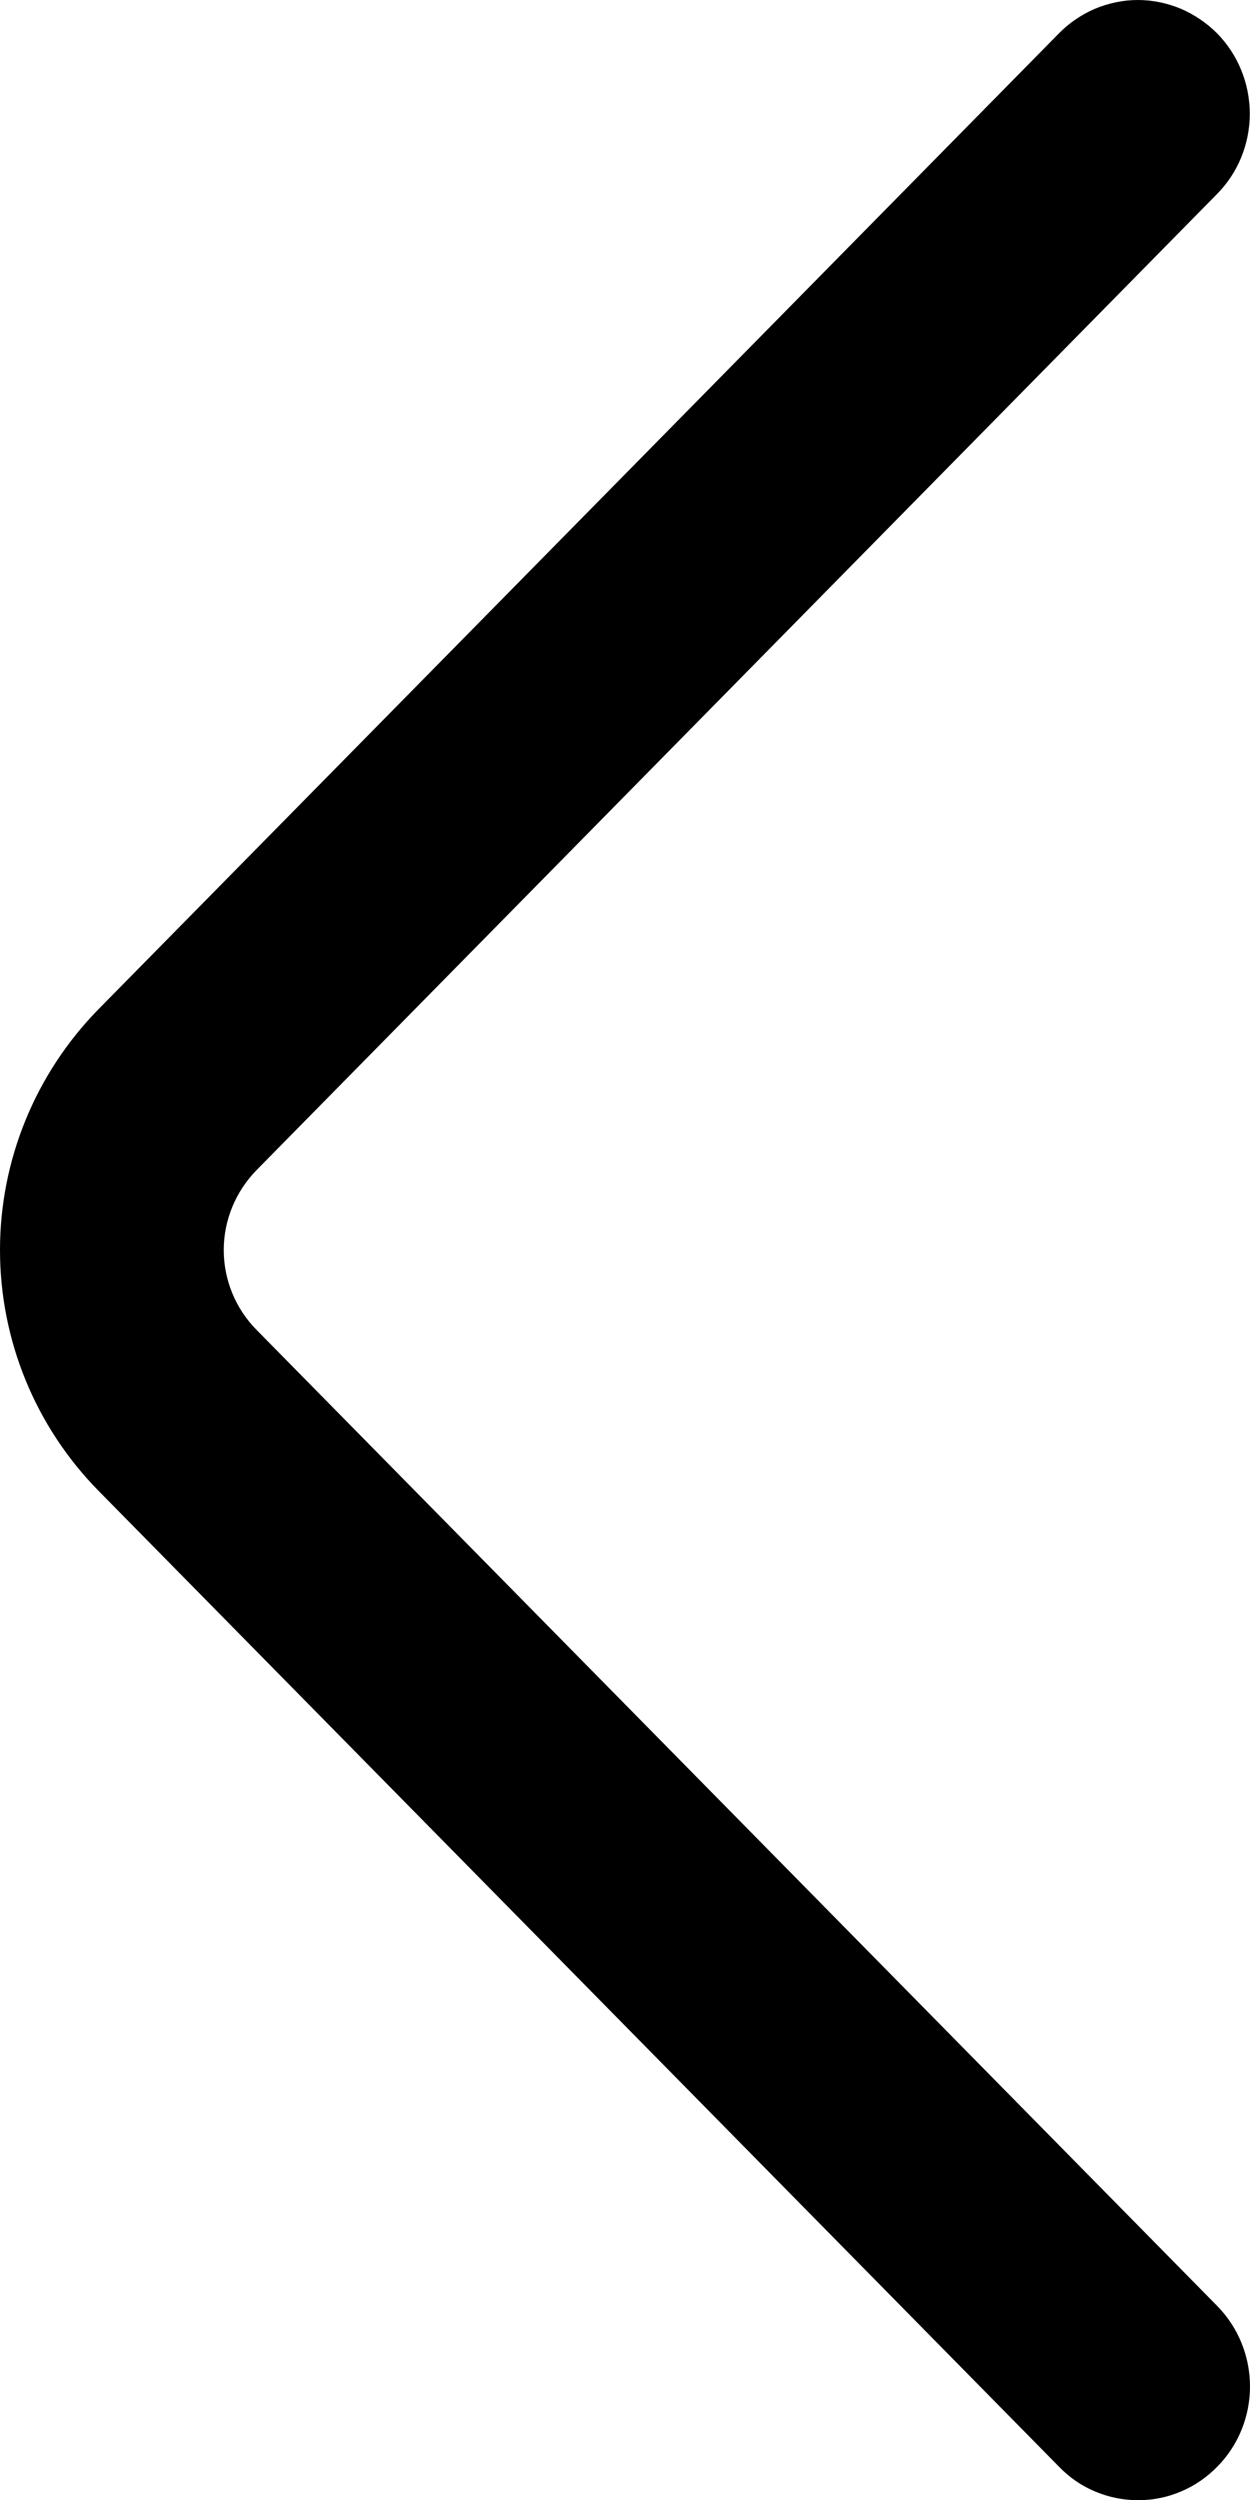 <svg width="6" height="12" viewBox="0 0 6 12" fill="none" xmlns="http://www.w3.org/2000/svg">
<path d="M5.843 11.069L1.232 6.384C1.131 6.282 1.074 6.144 1.074 6C1.074 5.857 1.131 5.719 1.232 5.616L5.842 0.931C5.943 0.829 5.999 0.69 5.999 0.546C5.999 0.402 5.943 0.263 5.842 0.16C5.792 0.11 5.733 0.07 5.668 0.042C5.603 0.015 5.533 0 5.462 0C5.391 0 5.321 0.015 5.256 0.042C5.191 0.07 5.132 0.11 5.083 0.16L0.473 4.844C0.17 5.153 7.67118e-08 5.568 7.15557e-08 6C6.63997e-08 6.433 0.17 6.848 0.473 7.156L5.083 11.84C5.132 11.891 5.191 11.932 5.256 11.959C5.322 11.987 5.392 12.001 5.463 12.001C5.534 12.001 5.604 11.987 5.669 11.959C5.734 11.932 5.793 11.891 5.843 11.84C5.944 11.738 6 11.599 6 11.455C6 11.311 5.944 11.172 5.843 11.069Z" fill="black"/>
</svg>
